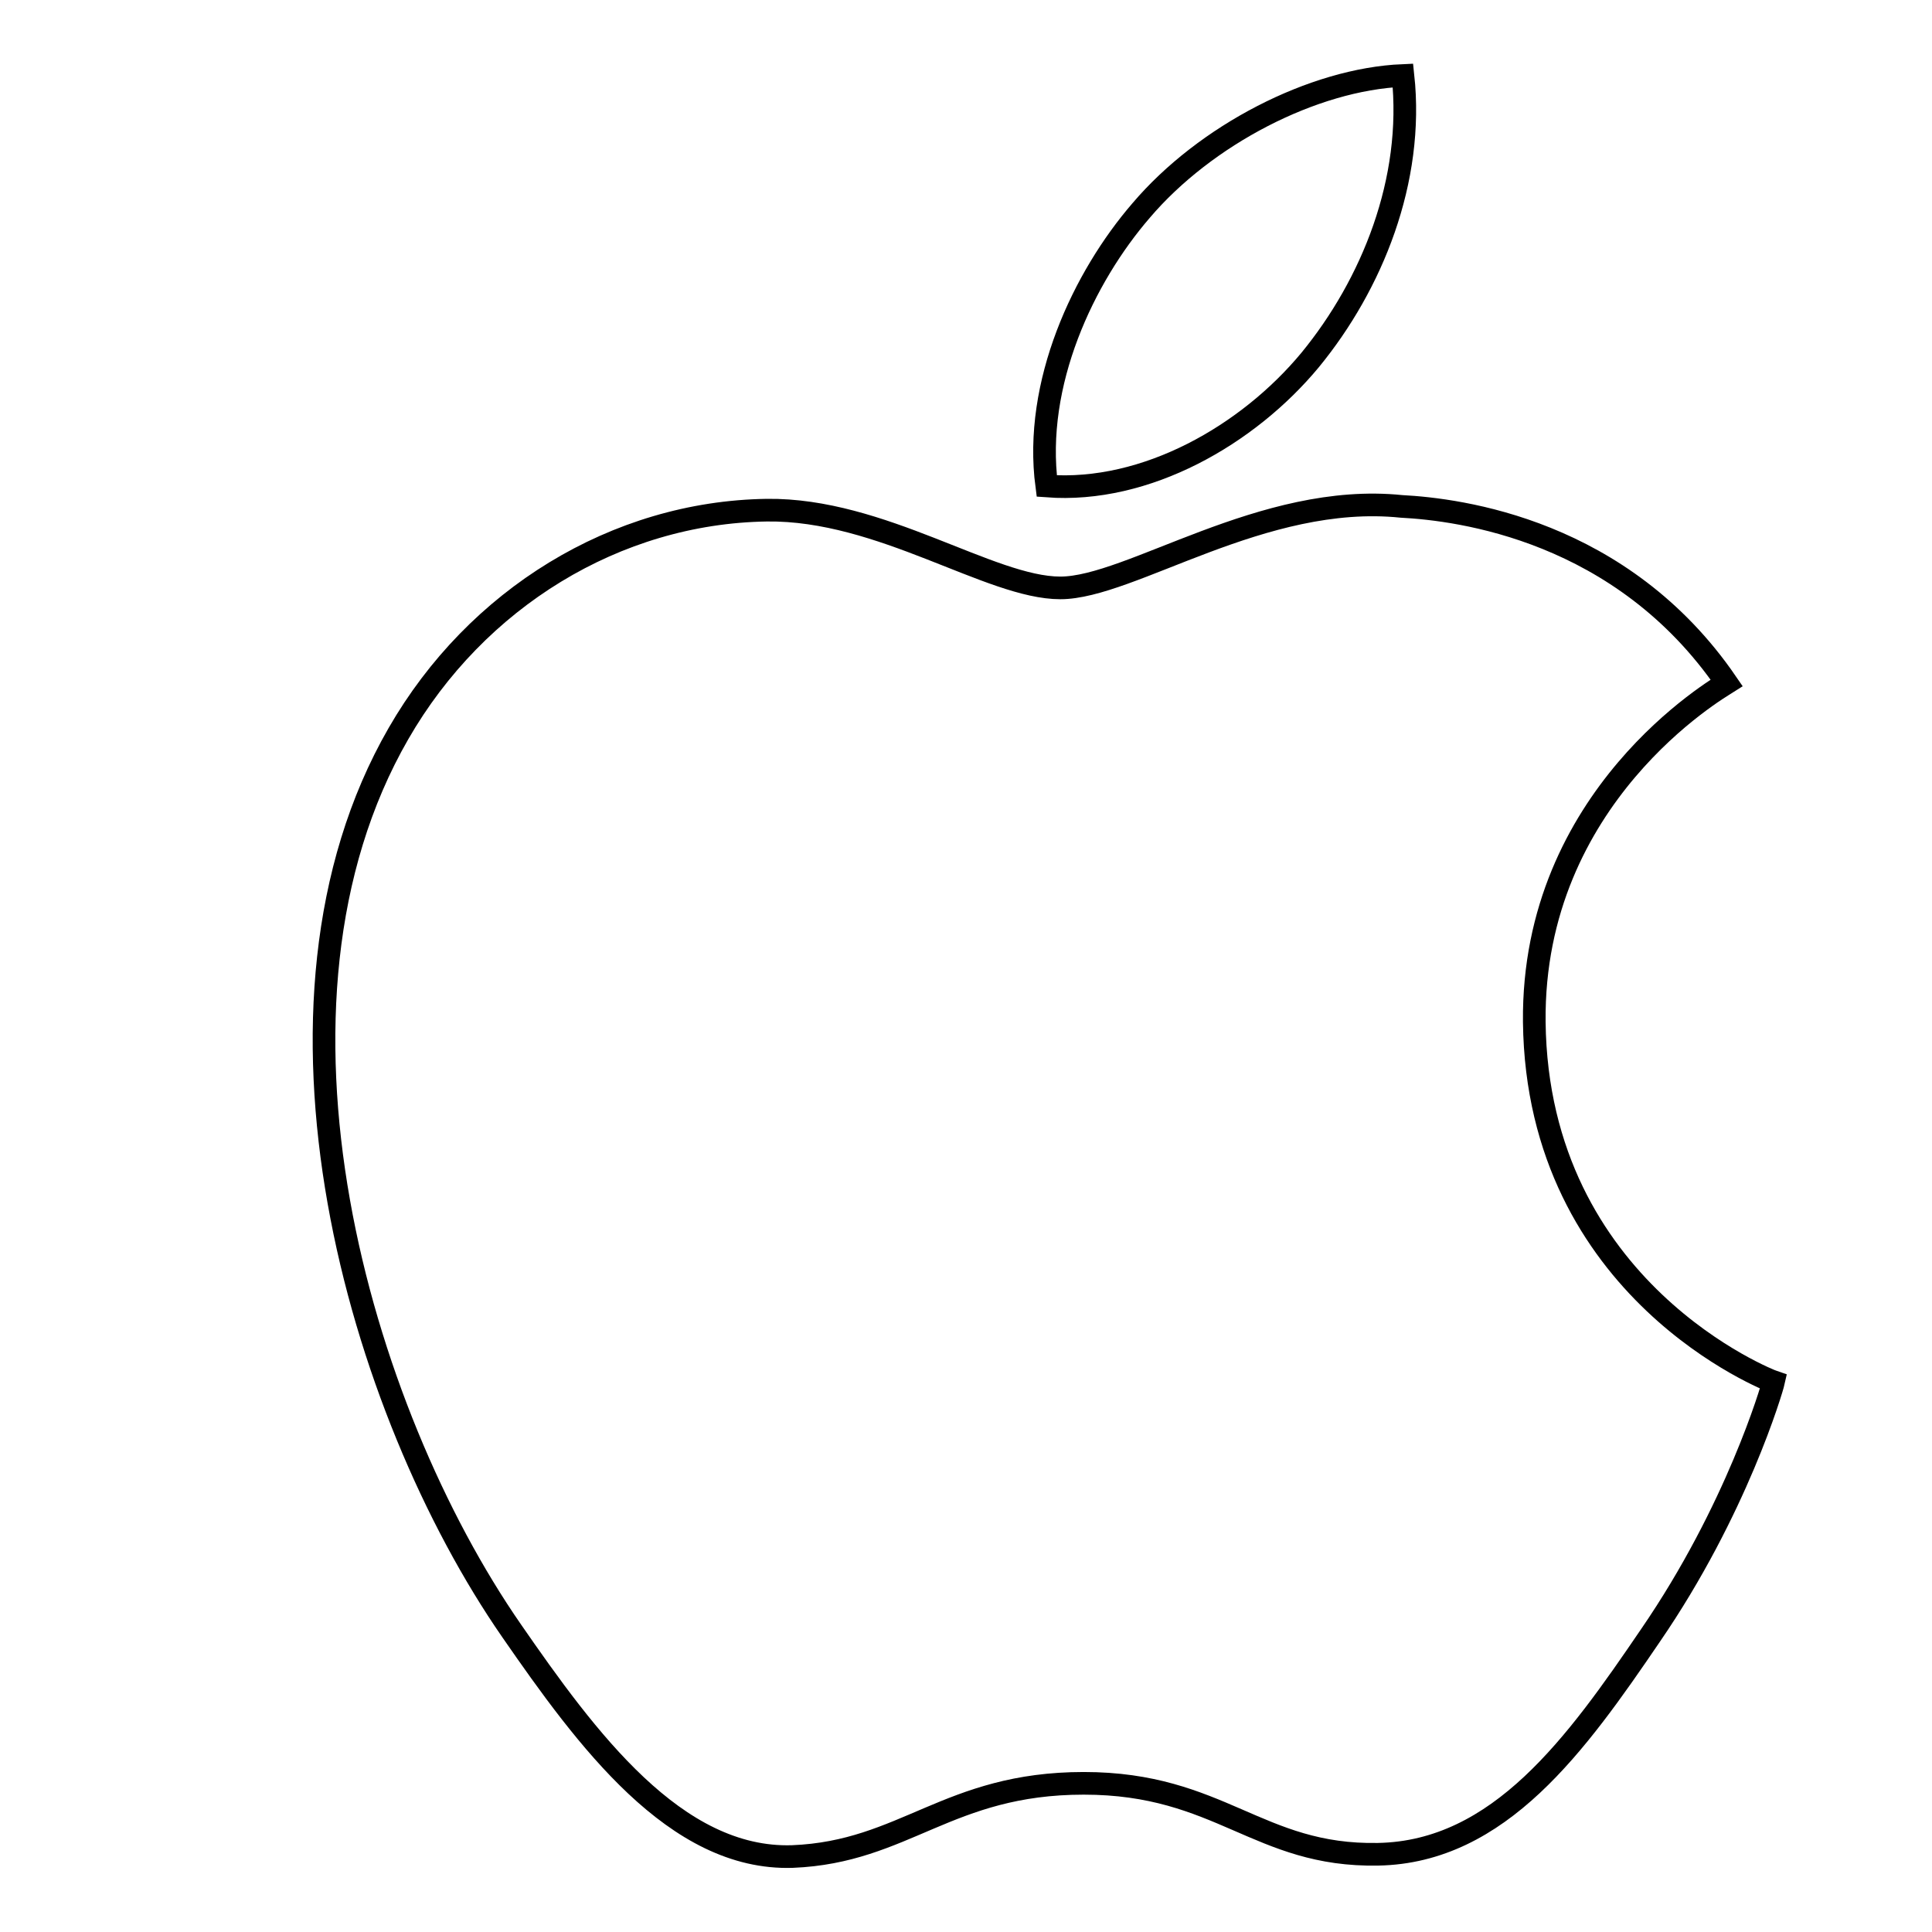 <?xml version="1.0" encoding="utf-8"?>
<!-- Svg Vector Icons : http://www.onlinewebfonts.com/icon -->
<!DOCTYPE svg PUBLIC "-//W3C//DTD SVG 1.1//EN" "http://www.w3.org/Graphics/SVG/1.1/DTD/svg11.dtd">
<svg version="1.1" xmlns="http://www.w3.org/2000/svg" xmlns:xlink="http://www.w3.org/1999/xlink" x="0px" y="0px" viewBox="0 0 256 256" enable-background="new 0 0 256 256" xml:space="preserve">
<g><g><path stroke-width="3" fill-opacity="0" stroke="#000000"  d="M21,10L21,10L21,10z M203.3,135.4c-0.3-29.9,24.4-44.2,25.5-44.9c-13.9-20.3-35.4-23-43.1-23.4c-18.4-1.9-35.9,10.8-45.2,10.8c-9.3,0-23.7-10.5-38.9-10.3c-20,0.3-38.5,11.7-48.8,29.6c-20.8,36.1-5.3,89.6,15,118.9c9.9,14.3,21.7,30.4,37.2,29.9c14.9-0.6,20.6-9.7,38.6-9.7c18.1,0,23.1,9.7,39,9.4c16.1-0.3,26.3-14.6,36.1-29c11.4-16.6,16.1-32.7,16.3-33.6C234.7,183,203.7,171.1,203.3,135.4L203.3,135.4z M173.6,47.7c8.2-10,13.8-23.8,12.3-37.7c-11.9,0.5-26.2,7.9-34.7,17.9c-7.6,8.8-14.3,22.9-12.5,36.5C151.9,65.4,165.4,57.6,173.6,47.7z"/></g></g>
</svg>